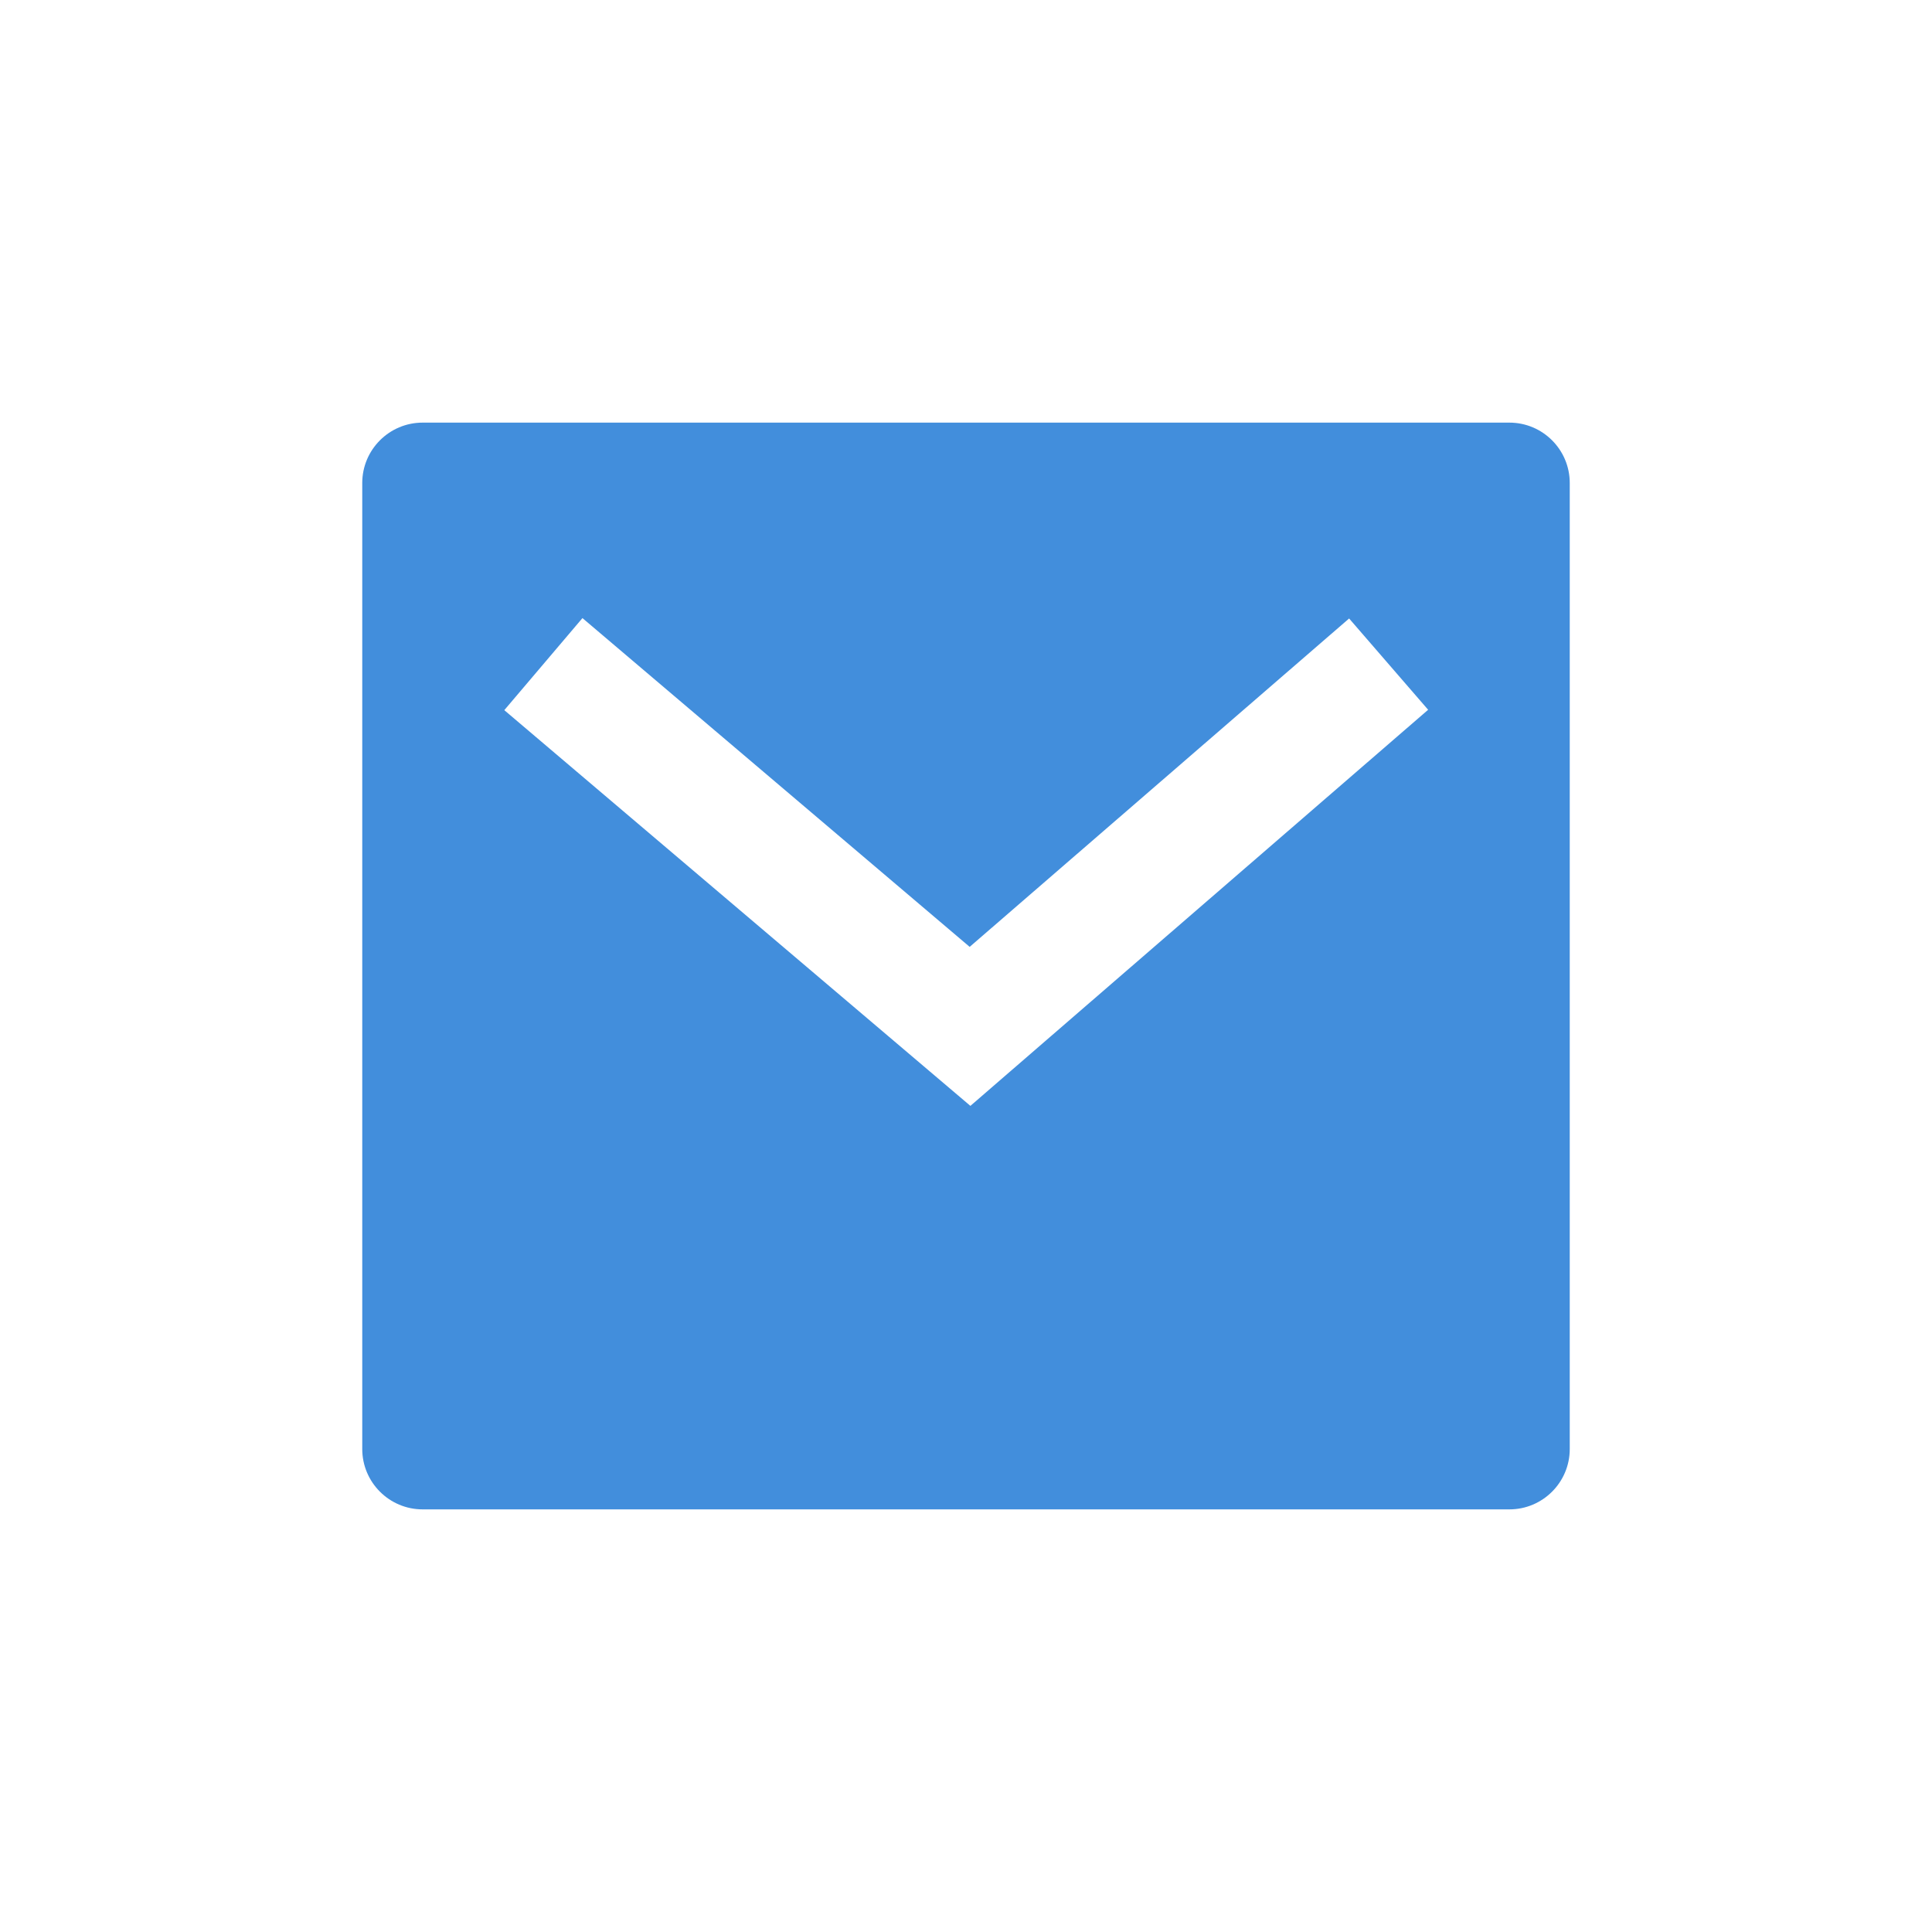 <svg width="40" height="40" viewBox="0 0 40 40" fill="none" xmlns="http://www.w3.org/2000/svg">
<path d="M8.75 8.75H31.25C31.94 8.75 32.5 9.31 32.5 10V30C32.5 30.69 31.94 31.25 31.25 31.25H8.75C8.06 31.25 7.5 30.69 7.5 30V10C7.5 9.31 8.06 8.75 8.75 8.75ZM20.076 19.604L12.059 12.797L10.441 14.703L20.091 22.896L29.568 14.695L27.932 12.805L20.076 19.604Z" fill="#428EDC"/>
</svg>
